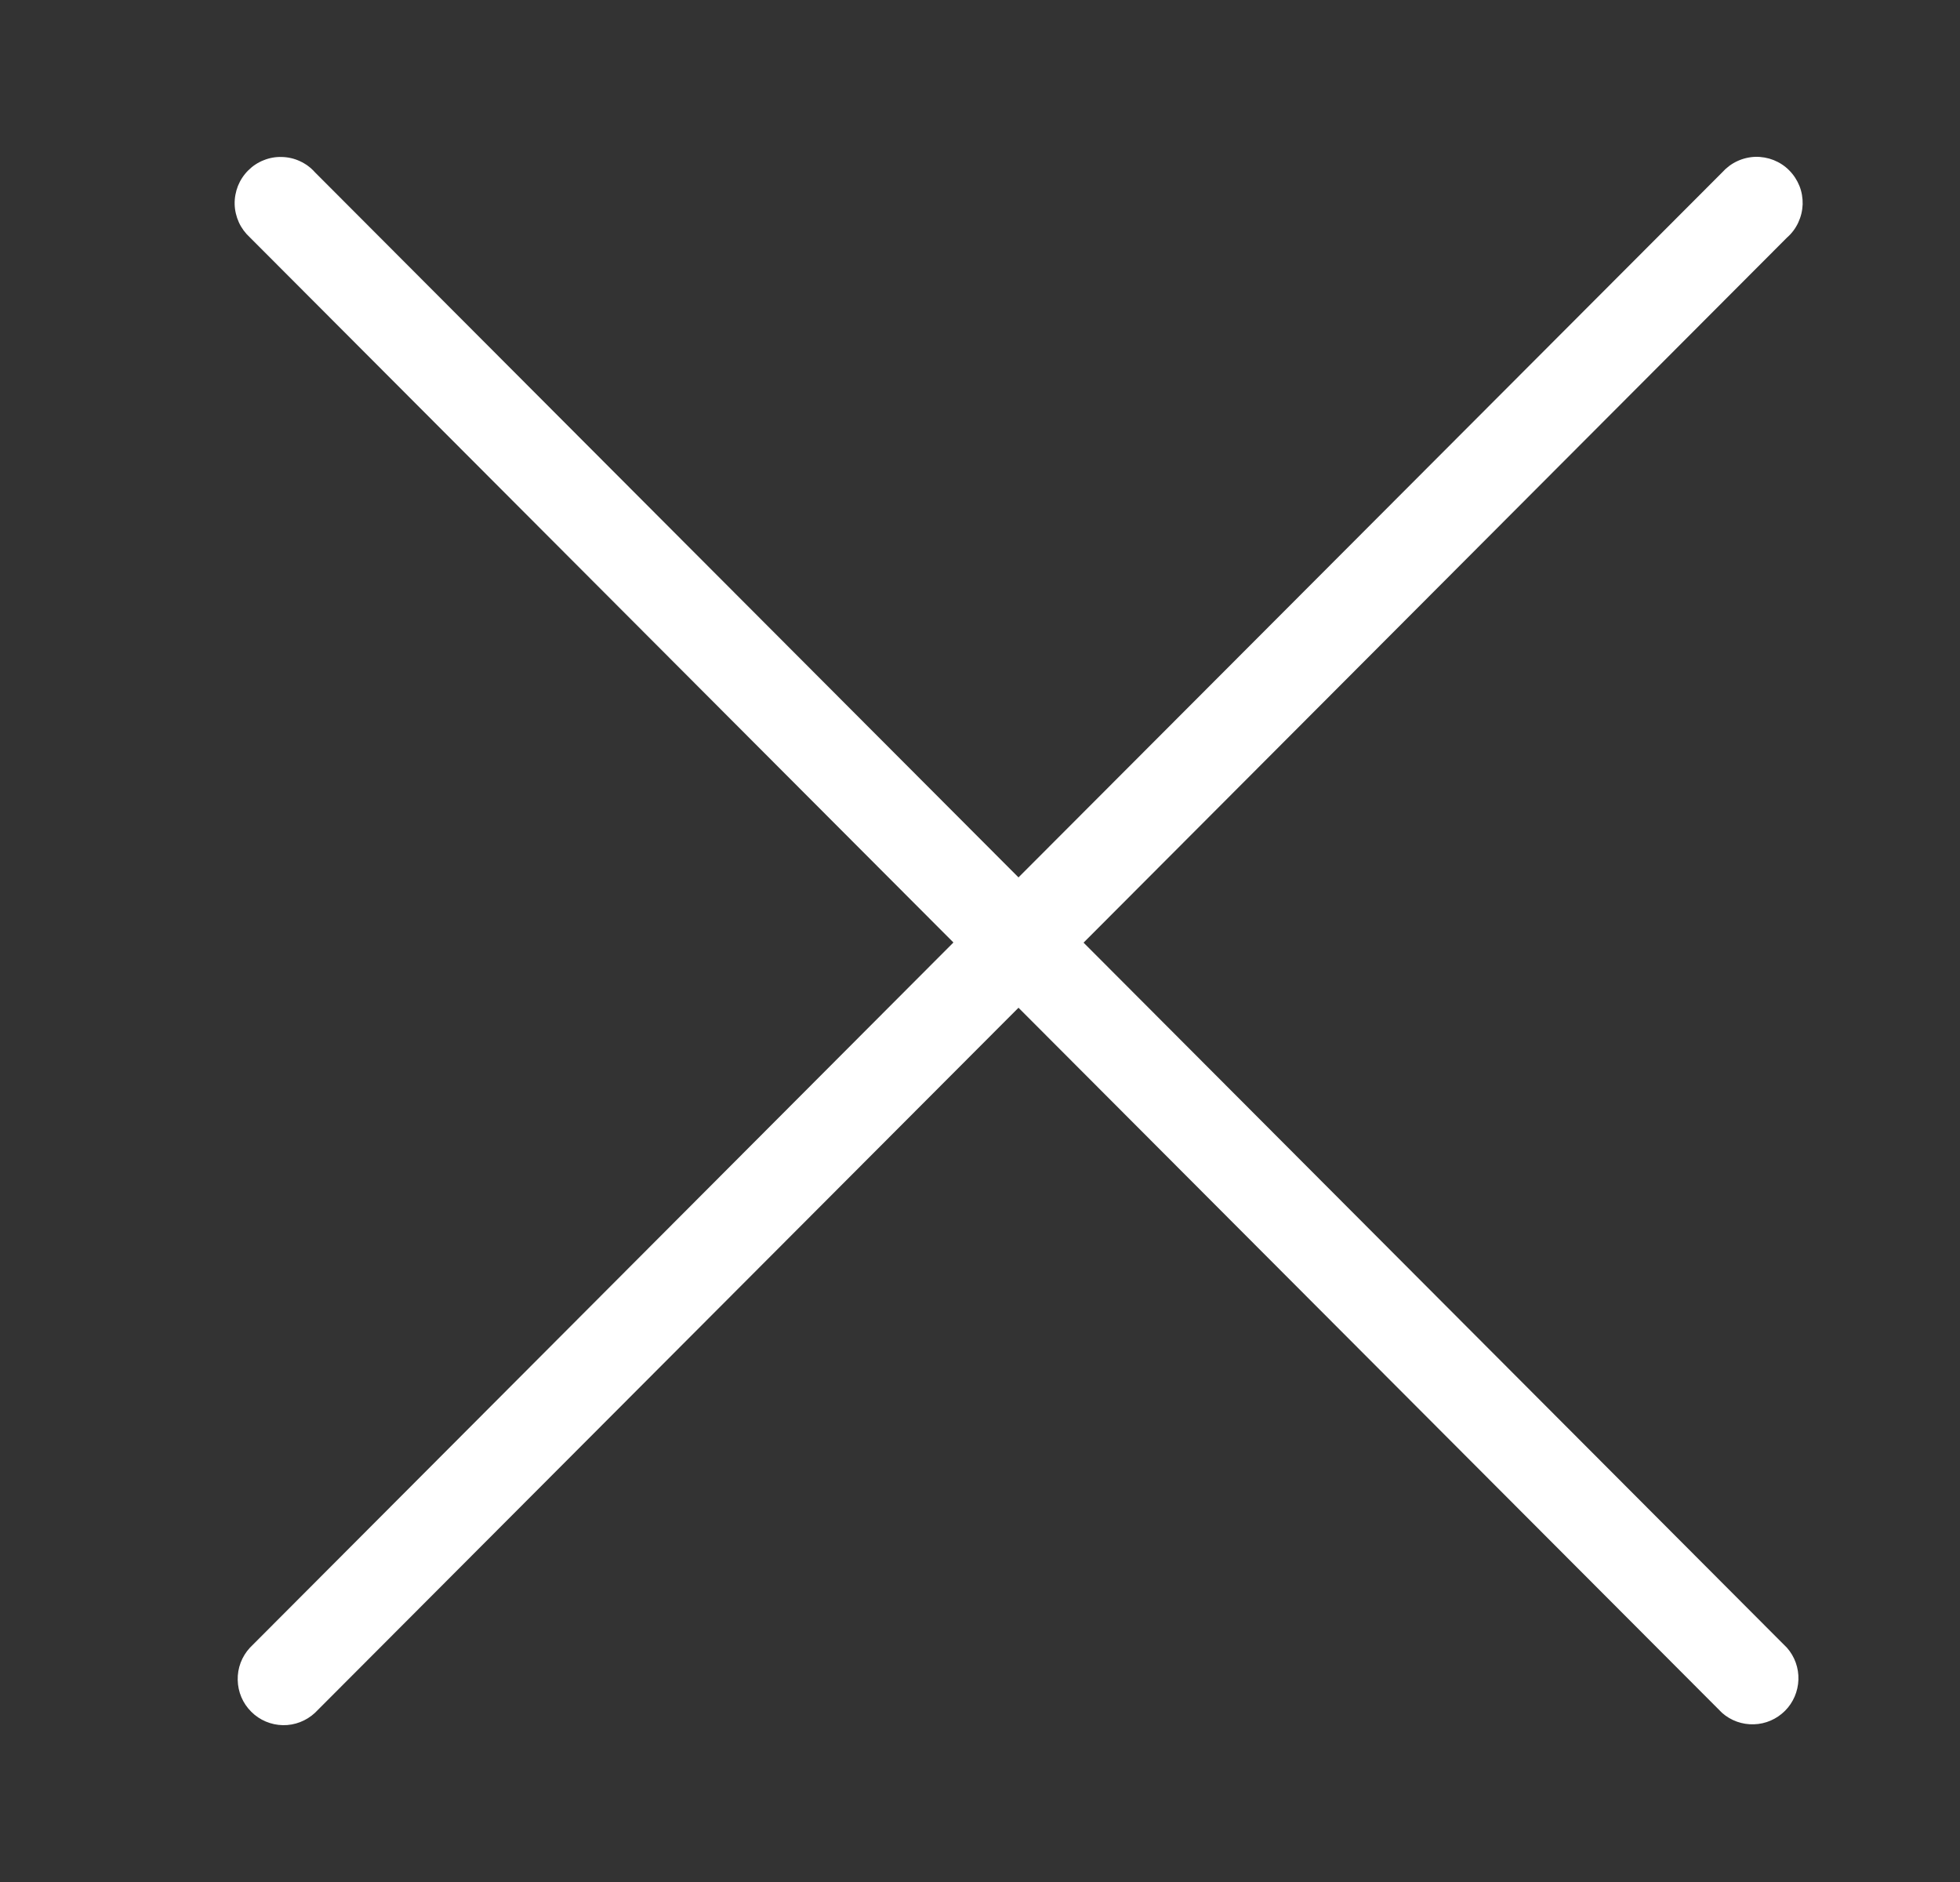 <svg width="25" height="24" viewBox="0 0 25 24" fill="none" xmlns="http://www.w3.org/2000/svg">
<rect x="0" y="0" width="25" height="24" fill="#333333" stroke="none"/>
<path d="M13.821 12.021L22.794 3.029C22.855 2.976 22.903 2.911 22.937 2.838C22.971 2.765 22.99 2.687 22.993 2.606C22.995 2.526 22.982 2.446 22.952 2.371C22.922 2.297 22.878 2.229 22.821 2.172C22.765 2.115 22.697 2.071 22.622 2.041C22.548 2.012 22.468 1.998 22.388 2C22.308 2.003 22.229 2.022 22.157 2.056C22.084 2.09 22.02 2.139 21.966 2.199L12.991 11.189L4.017 2.197C3.964 2.137 3.899 2.089 3.827 2.056C3.755 2.022 3.676 2.004 3.597 2.002C3.517 1.999 3.438 2.013 3.364 2.043C3.289 2.072 3.222 2.117 3.166 2.173C3.109 2.23 3.065 2.297 3.035 2.371C3.006 2.445 2.991 2.525 2.993 2.605C2.995 2.684 3.014 2.763 3.047 2.836C3.08 2.908 3.128 2.973 3.187 3.027L12.161 12.019L3.187 21.013C3.084 21.125 3.028 21.272 3.032 21.424C3.035 21.576 3.096 21.721 3.204 21.828C3.311 21.936 3.456 21.997 3.608 22C3.759 22.003 3.906 21.946 4.017 21.843L12.991 12.851L21.965 21.843C22.077 21.942 22.222 21.994 22.371 21.989C22.52 21.985 22.662 21.923 22.768 21.817C22.873 21.712 22.934 21.57 22.939 21.42C22.944 21.271 22.892 21.125 22.793 21.013L13.821 12.021Z" fill="#fff"/>
</svg>